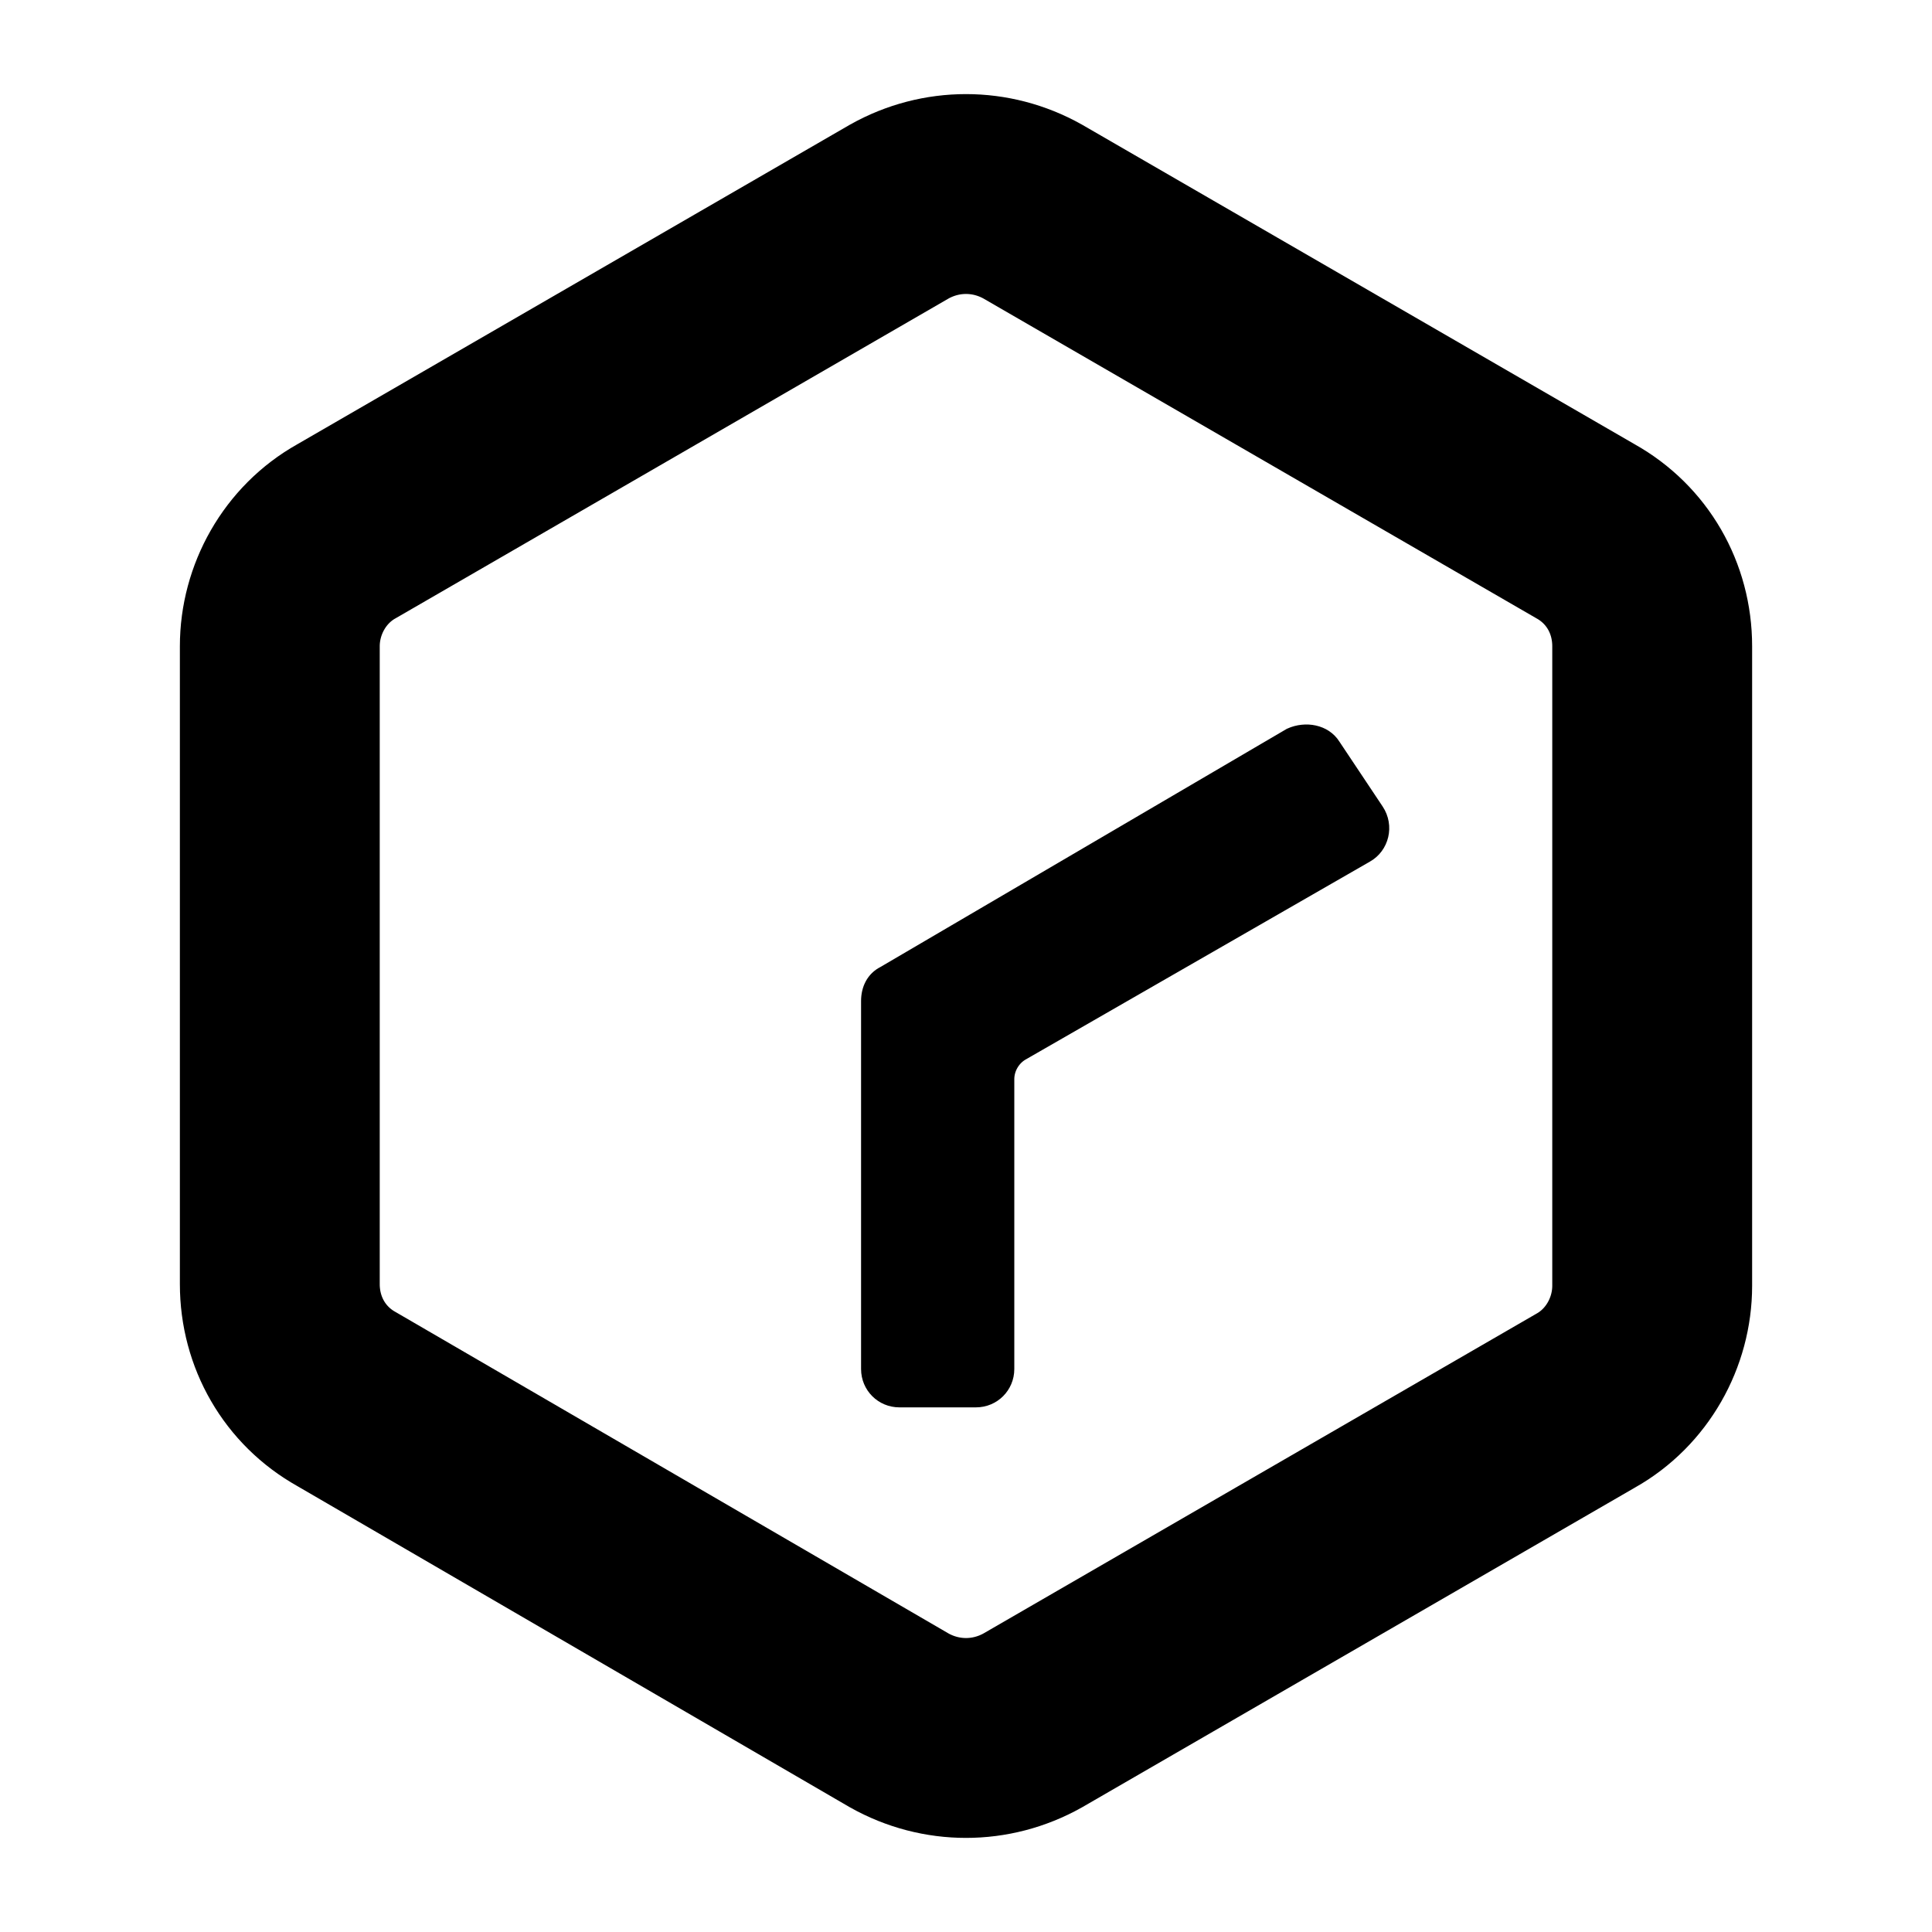 <?xml version="1.0" encoding="utf-8"?>
<!-- Generator: Adobe Illustrator 23.0.1, SVG Export Plug-In . SVG Version: 6.00 Build 0)  -->
<svg version="1.1" id="Calque_1" xmlns="http://www.w3.org/2000/svg" xmlns:xlink="http://www.w3.org/1999/xlink" x="0px" y="0px"
	 viewBox="0 0 116 116" style="enable-background:new 0 0 116 116;" xml:space="preserve">
<style type="text/css">
	.st0{fill:none;stroke:#000000;stroke-width:12;stroke-miterlimit:10;}
	.st1{stroke:#000000;stroke-miterlimit:10;}
</style>
<path class="st0" d="M99.2,77.2V38.8c0-2.9-1.5-5.5-4-6.9L62,12.7c-2.5-1.4-5.5-1.4-8,0L20.8,31.9c-2.5,1.4-4,4.1-4,6.9v38.3
	c0,2.9,1.5,5.5,4,6.9L54,103.3c2.5,1.4,5.5,1.4,8,0l33.2-19.2C97.7,82.7,99.2,80,99.2,77.2z"/>
<path class="st1" d="M54,84h4.6c1,0,1.8-0.8,1.8-1.8V64.8c0-0.7,0.4-1.3,0.9-1.6L82,51.3c0.9-0.5,1.2-1.7,0.6-2.6L80,44.8
	c-0.5-0.8-1.6-1-2.5-0.6L53.1,58.5c-0.6,0.3-0.9,0.9-0.9,1.6v22.1C52.2,83.2,53,84,54,84z"/>
</svg>

